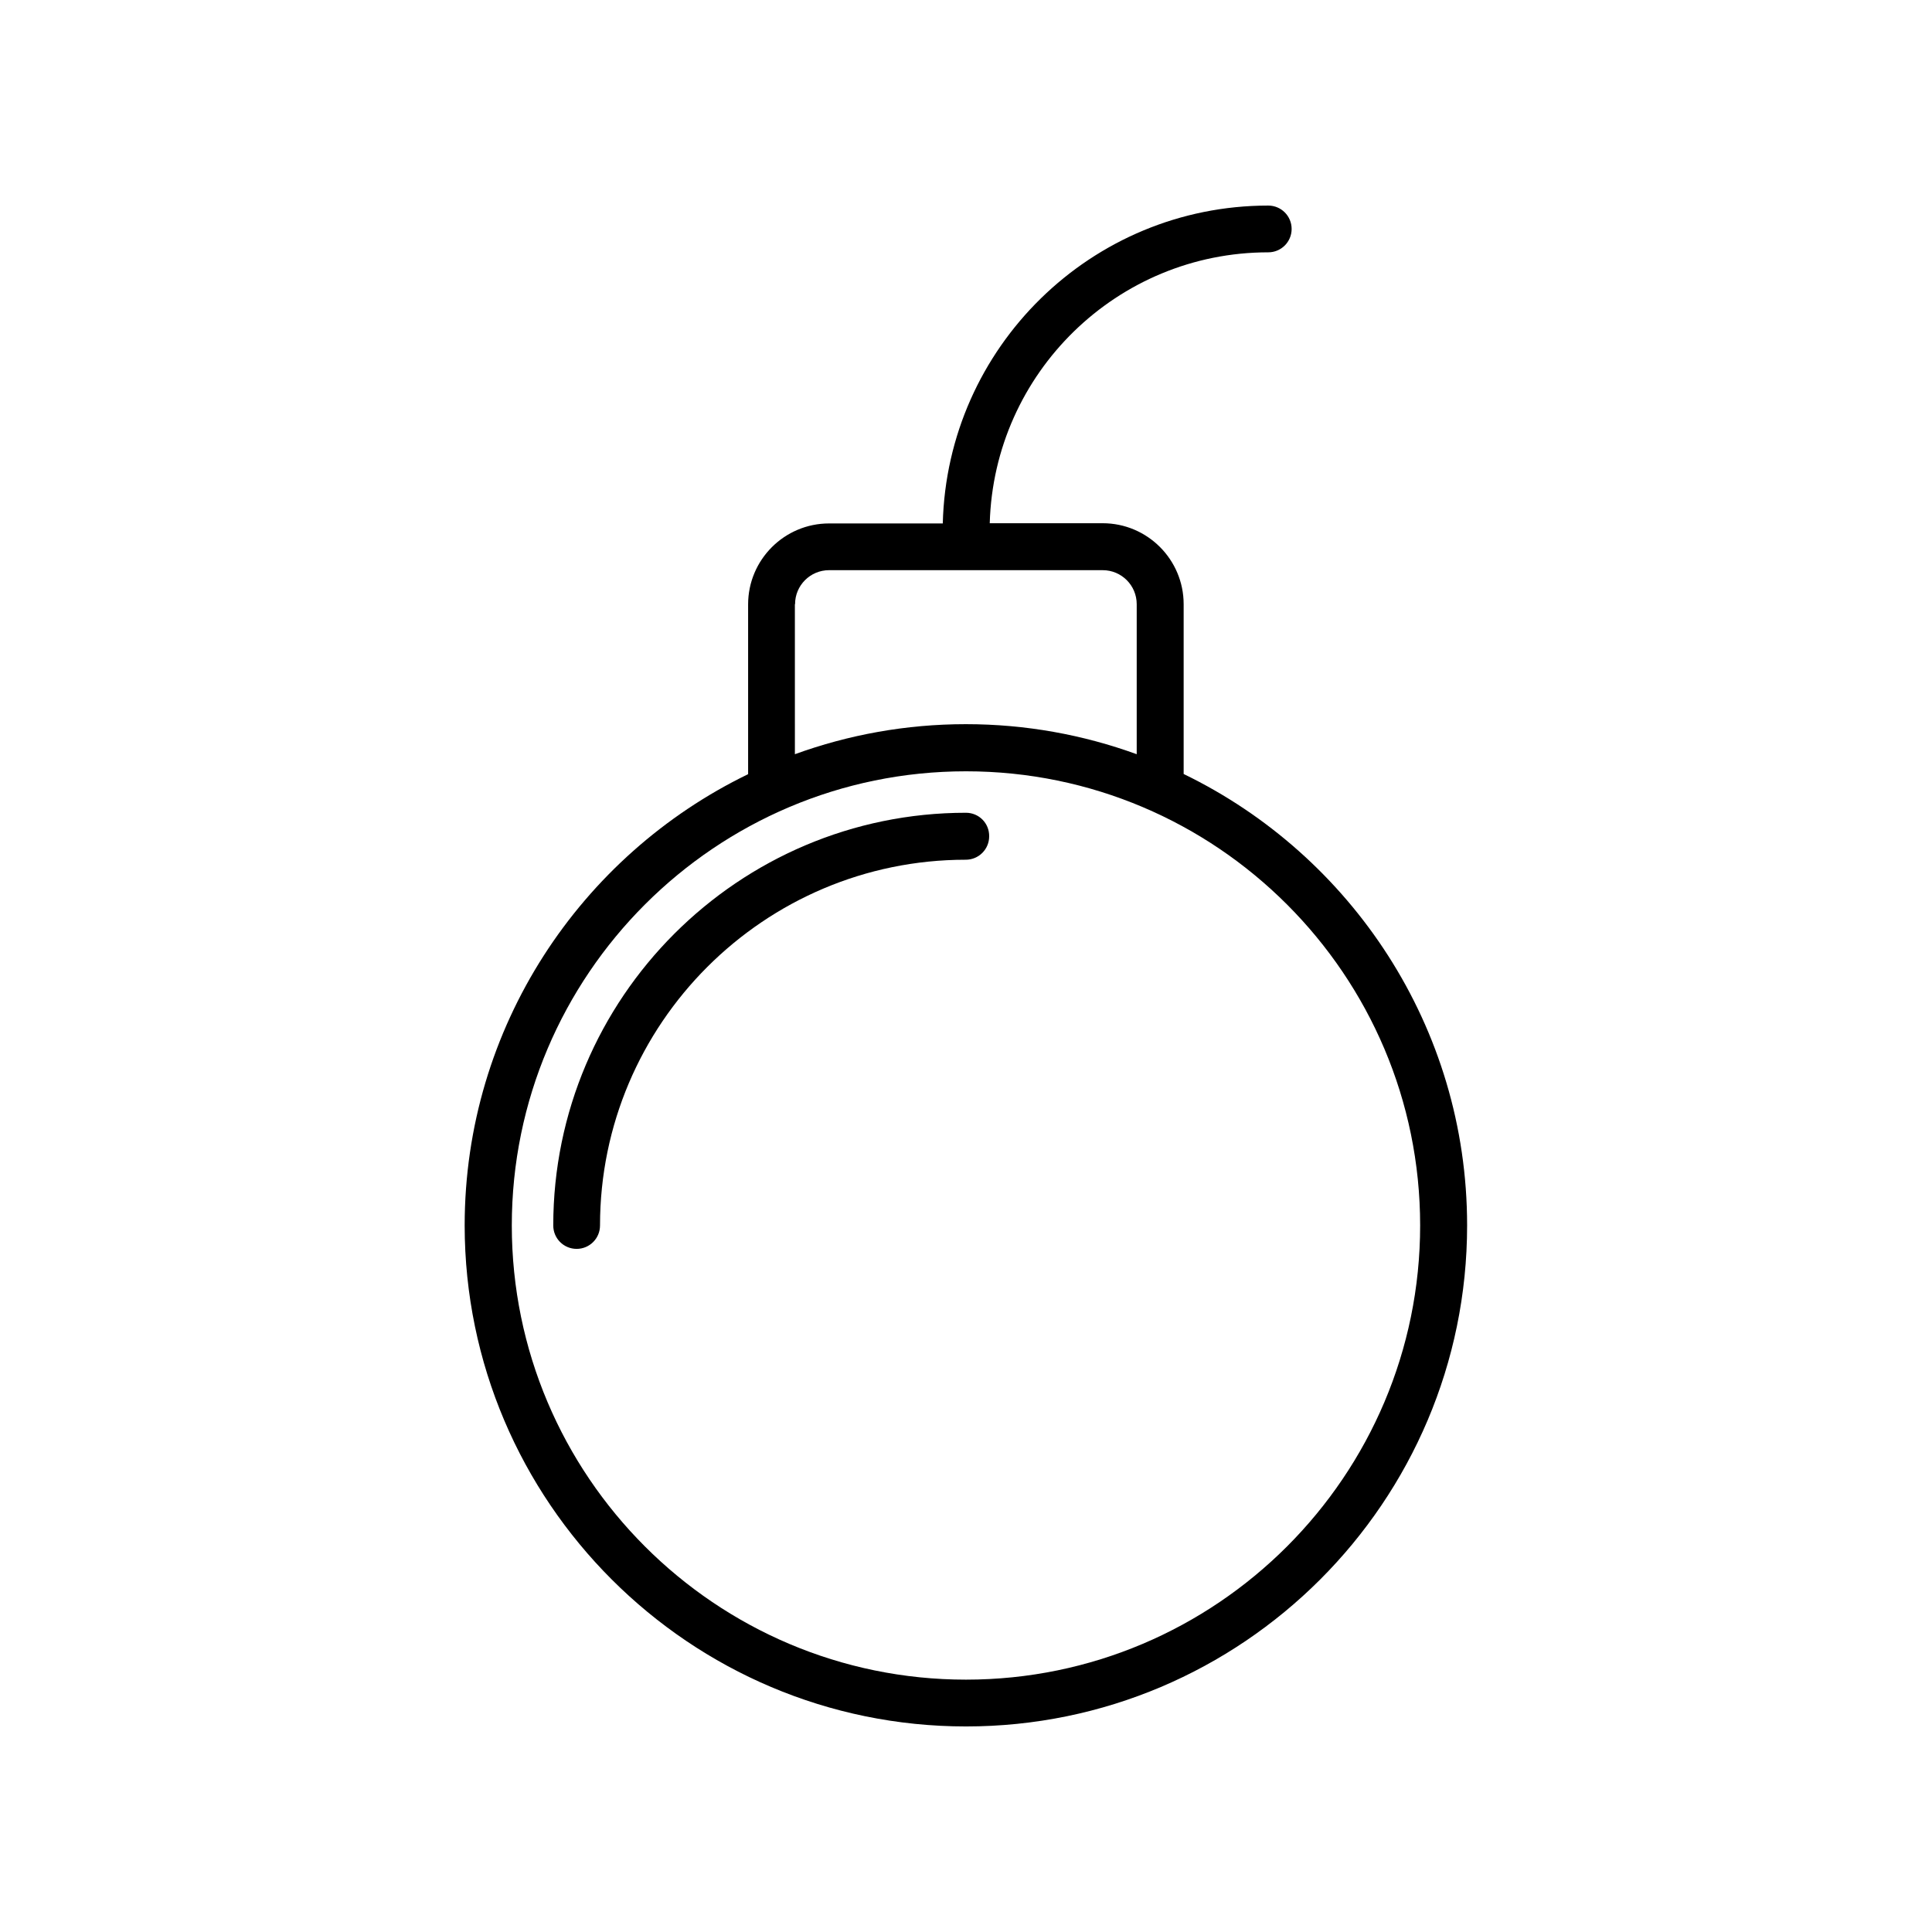 <?xml version="1.0" encoding="UTF-8"?>
<!-- Uploaded to: ICON Repo, www.iconrepo.com, Generator: ICON Repo Mixer Tools -->
<svg fill="#000000" width="800px" height="800px" version="1.1" viewBox="144 144 512 512" xmlns="http://www.w3.org/2000/svg">
 <g>
  <path d="m457.68 349.11v-44.988c0-11.84-9.621-21.461-21.461-21.461h-29.926c1.109-39.801 33.754-71.793 73.809-71.793 3.426 0 6.195-2.769 6.195-6.195s-2.769-6.195-6.195-6.195c-46.906 0-85.094 37.586-86.254 84.238h-30.129c-11.84 0-21.461 9.621-21.461 21.461v44.988c-44.387 21.512-75.117 67.008-75.117 119.61 0.051 73.199 59.652 132.75 132.86 132.75s132.8-59.551 132.8-132.8c-0.004-52.547-30.734-98.094-75.121-119.61zm-102.98-44.988c0-4.988 4.031-9.02 9.02-9.02h72.5c4.988 0 9.02 4.031 9.02 9.02v39.75c-14.156-5.141-29.371-7.961-45.293-7.961-15.871 0-31.137 2.82-45.293 7.961l-0.004-39.75zm45.293 285c-66.402 0-120.36-54.008-120.36-120.36 0-66.402 54.008-120.36 120.36-120.36 66.402 0 120.36 54.008 120.36 120.36 0 66.352-53.957 120.36-120.36 120.36z"/>
  <path d="m400 359.39c-60.305 0-109.38 49.07-109.38 109.38 0 3.426 2.769 6.195 6.195 6.195 3.426 0 6.195-2.769 6.195-6.195 0-53.453 43.48-96.934 96.934-96.934 3.426 0 6.195-2.769 6.195-6.195 0.055-3.477-2.715-6.25-6.141-6.25z"/>
 </g>
</svg>